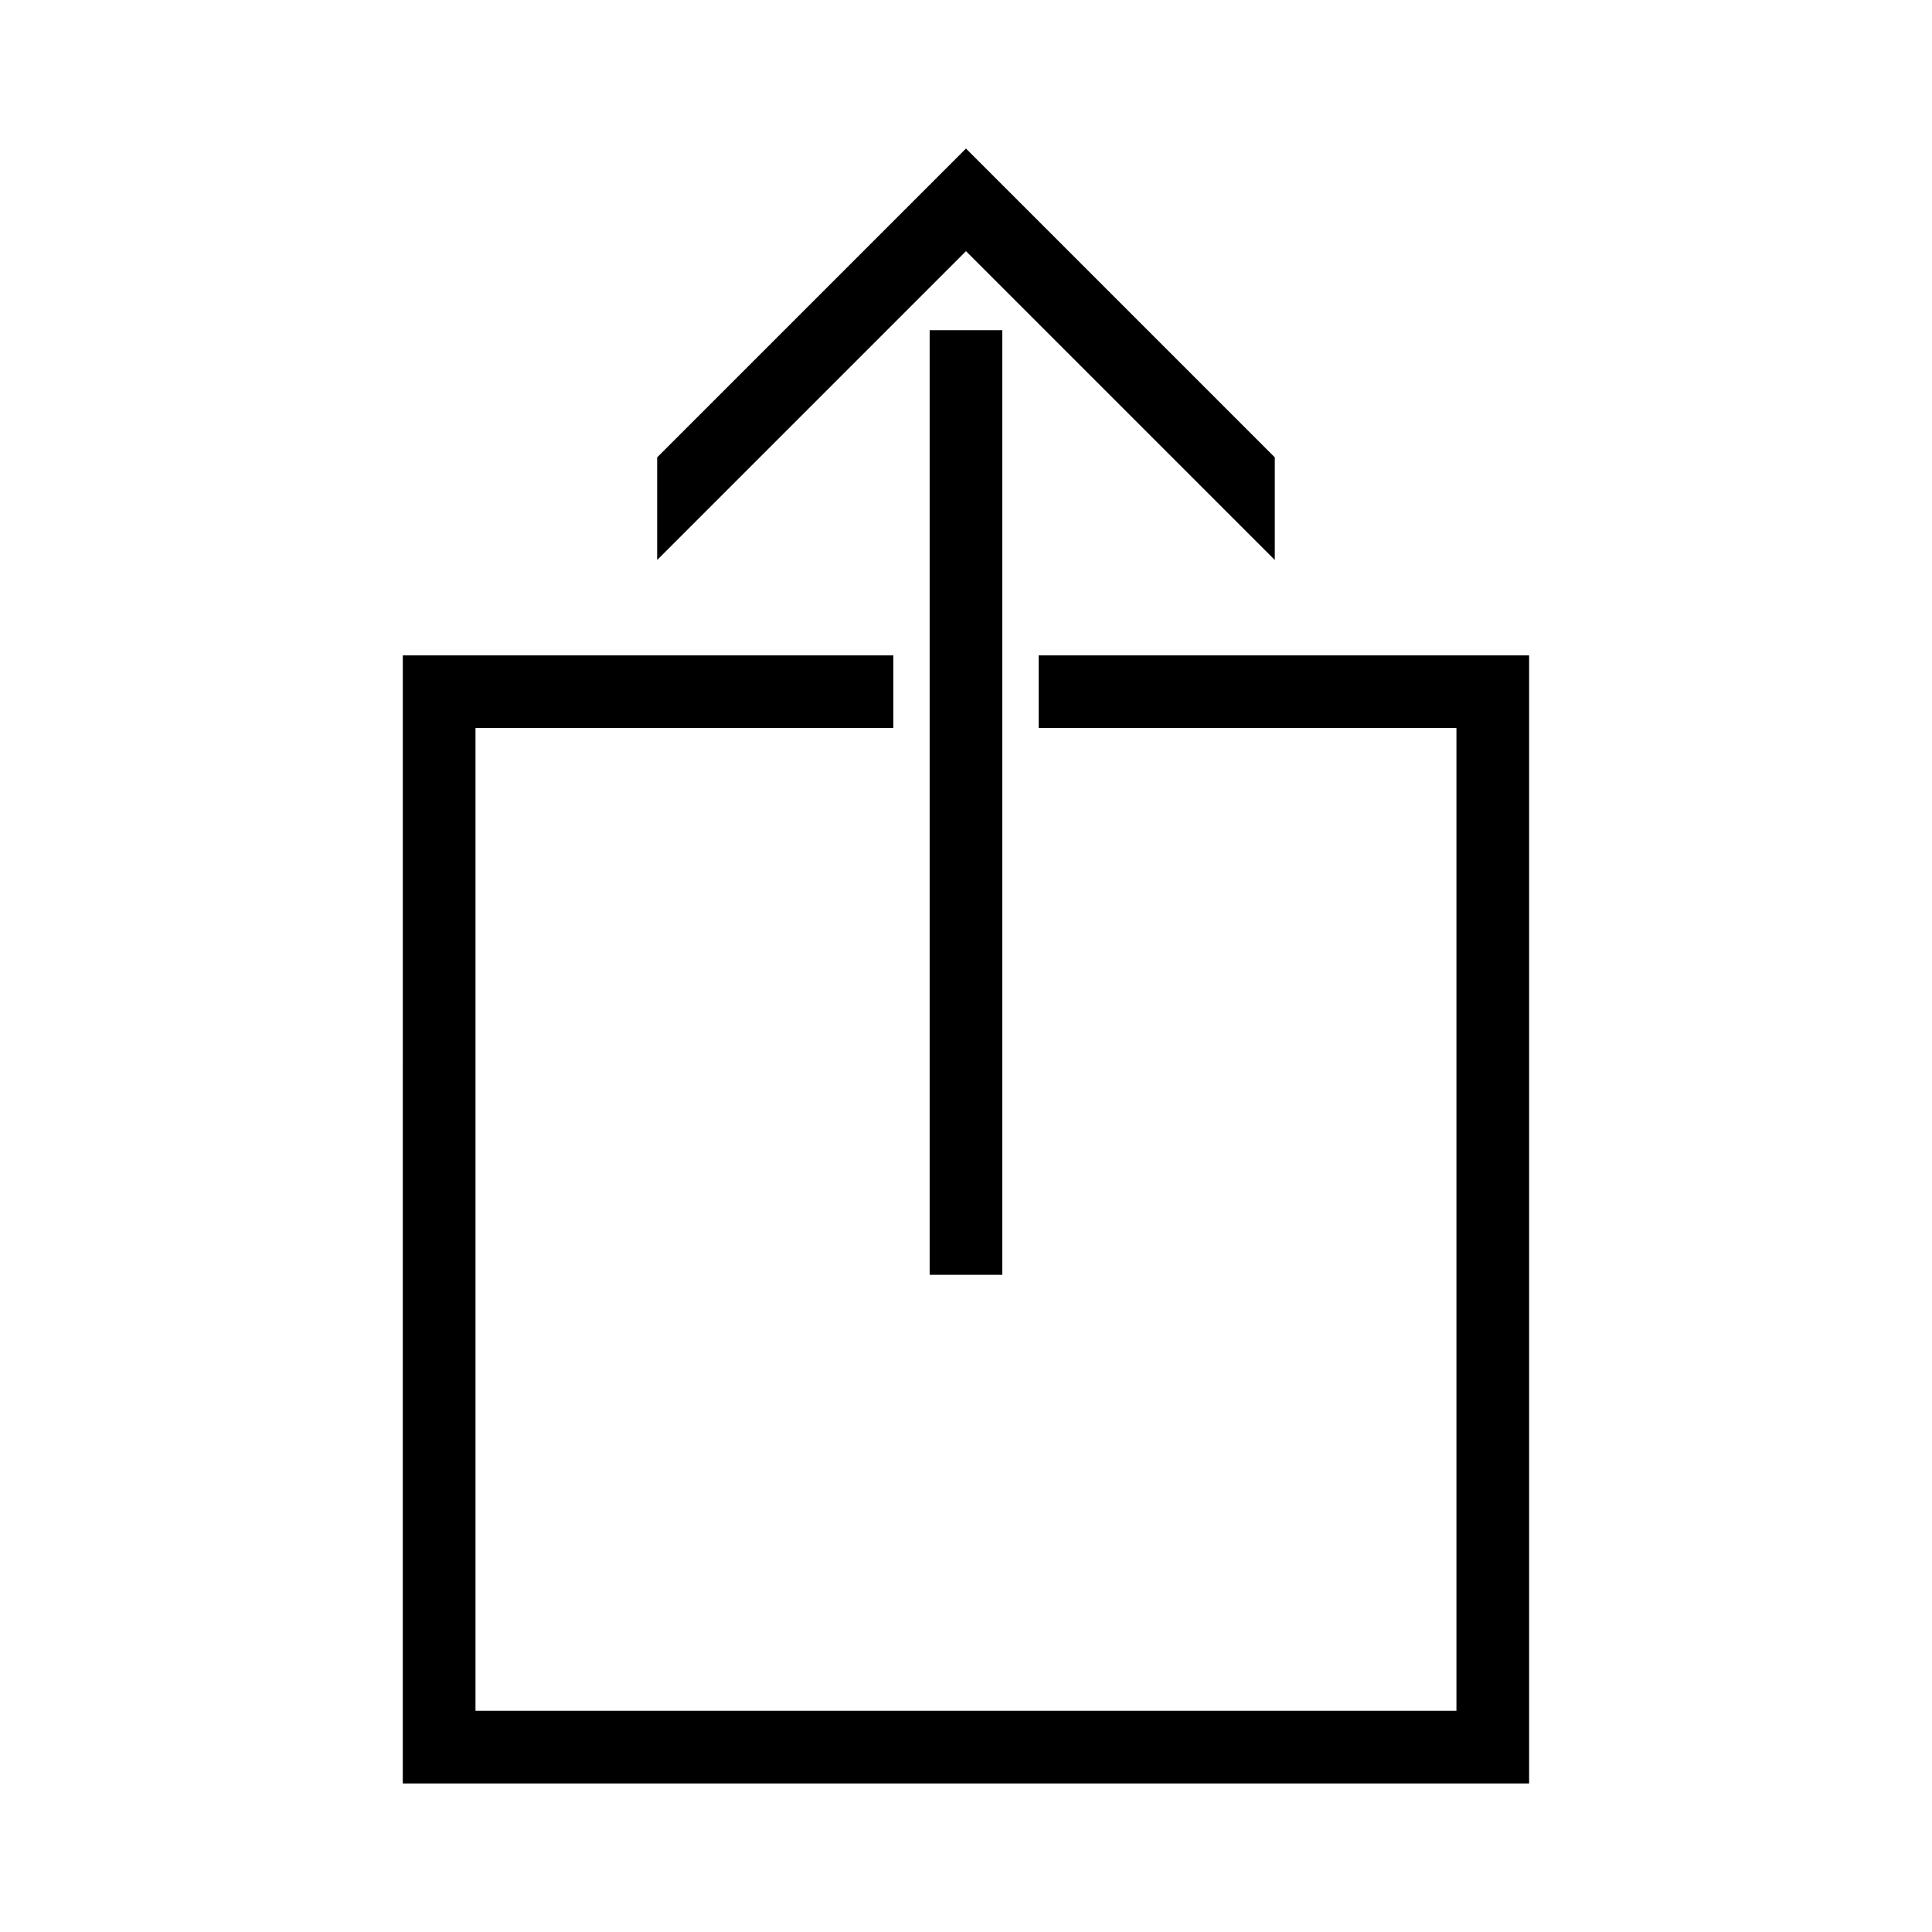 <?xml version="1.0" encoding="UTF-8"?>
<!-- Uploaded to: ICON Repo, www.iconrepo.com, Generator: ICON Repo Mixer Tools -->
<svg fill="#000000" width="800px" height="800px" version="1.1" viewBox="144 144 512 512" xmlns="http://www.w3.org/2000/svg">
 <path d="m250.75 317.68h129.99v19.25h-110.73v260.45h259.96v-260.45h-110.72v-19.25h129.98v298.96h-298.49zm67.402-52.477 81.844-81.84 81.84 81.84v27.195l-81.84-81.84-81.844 81.844zm72.215-33.695h19.254v250.33h-19.254z"/>
</svg>